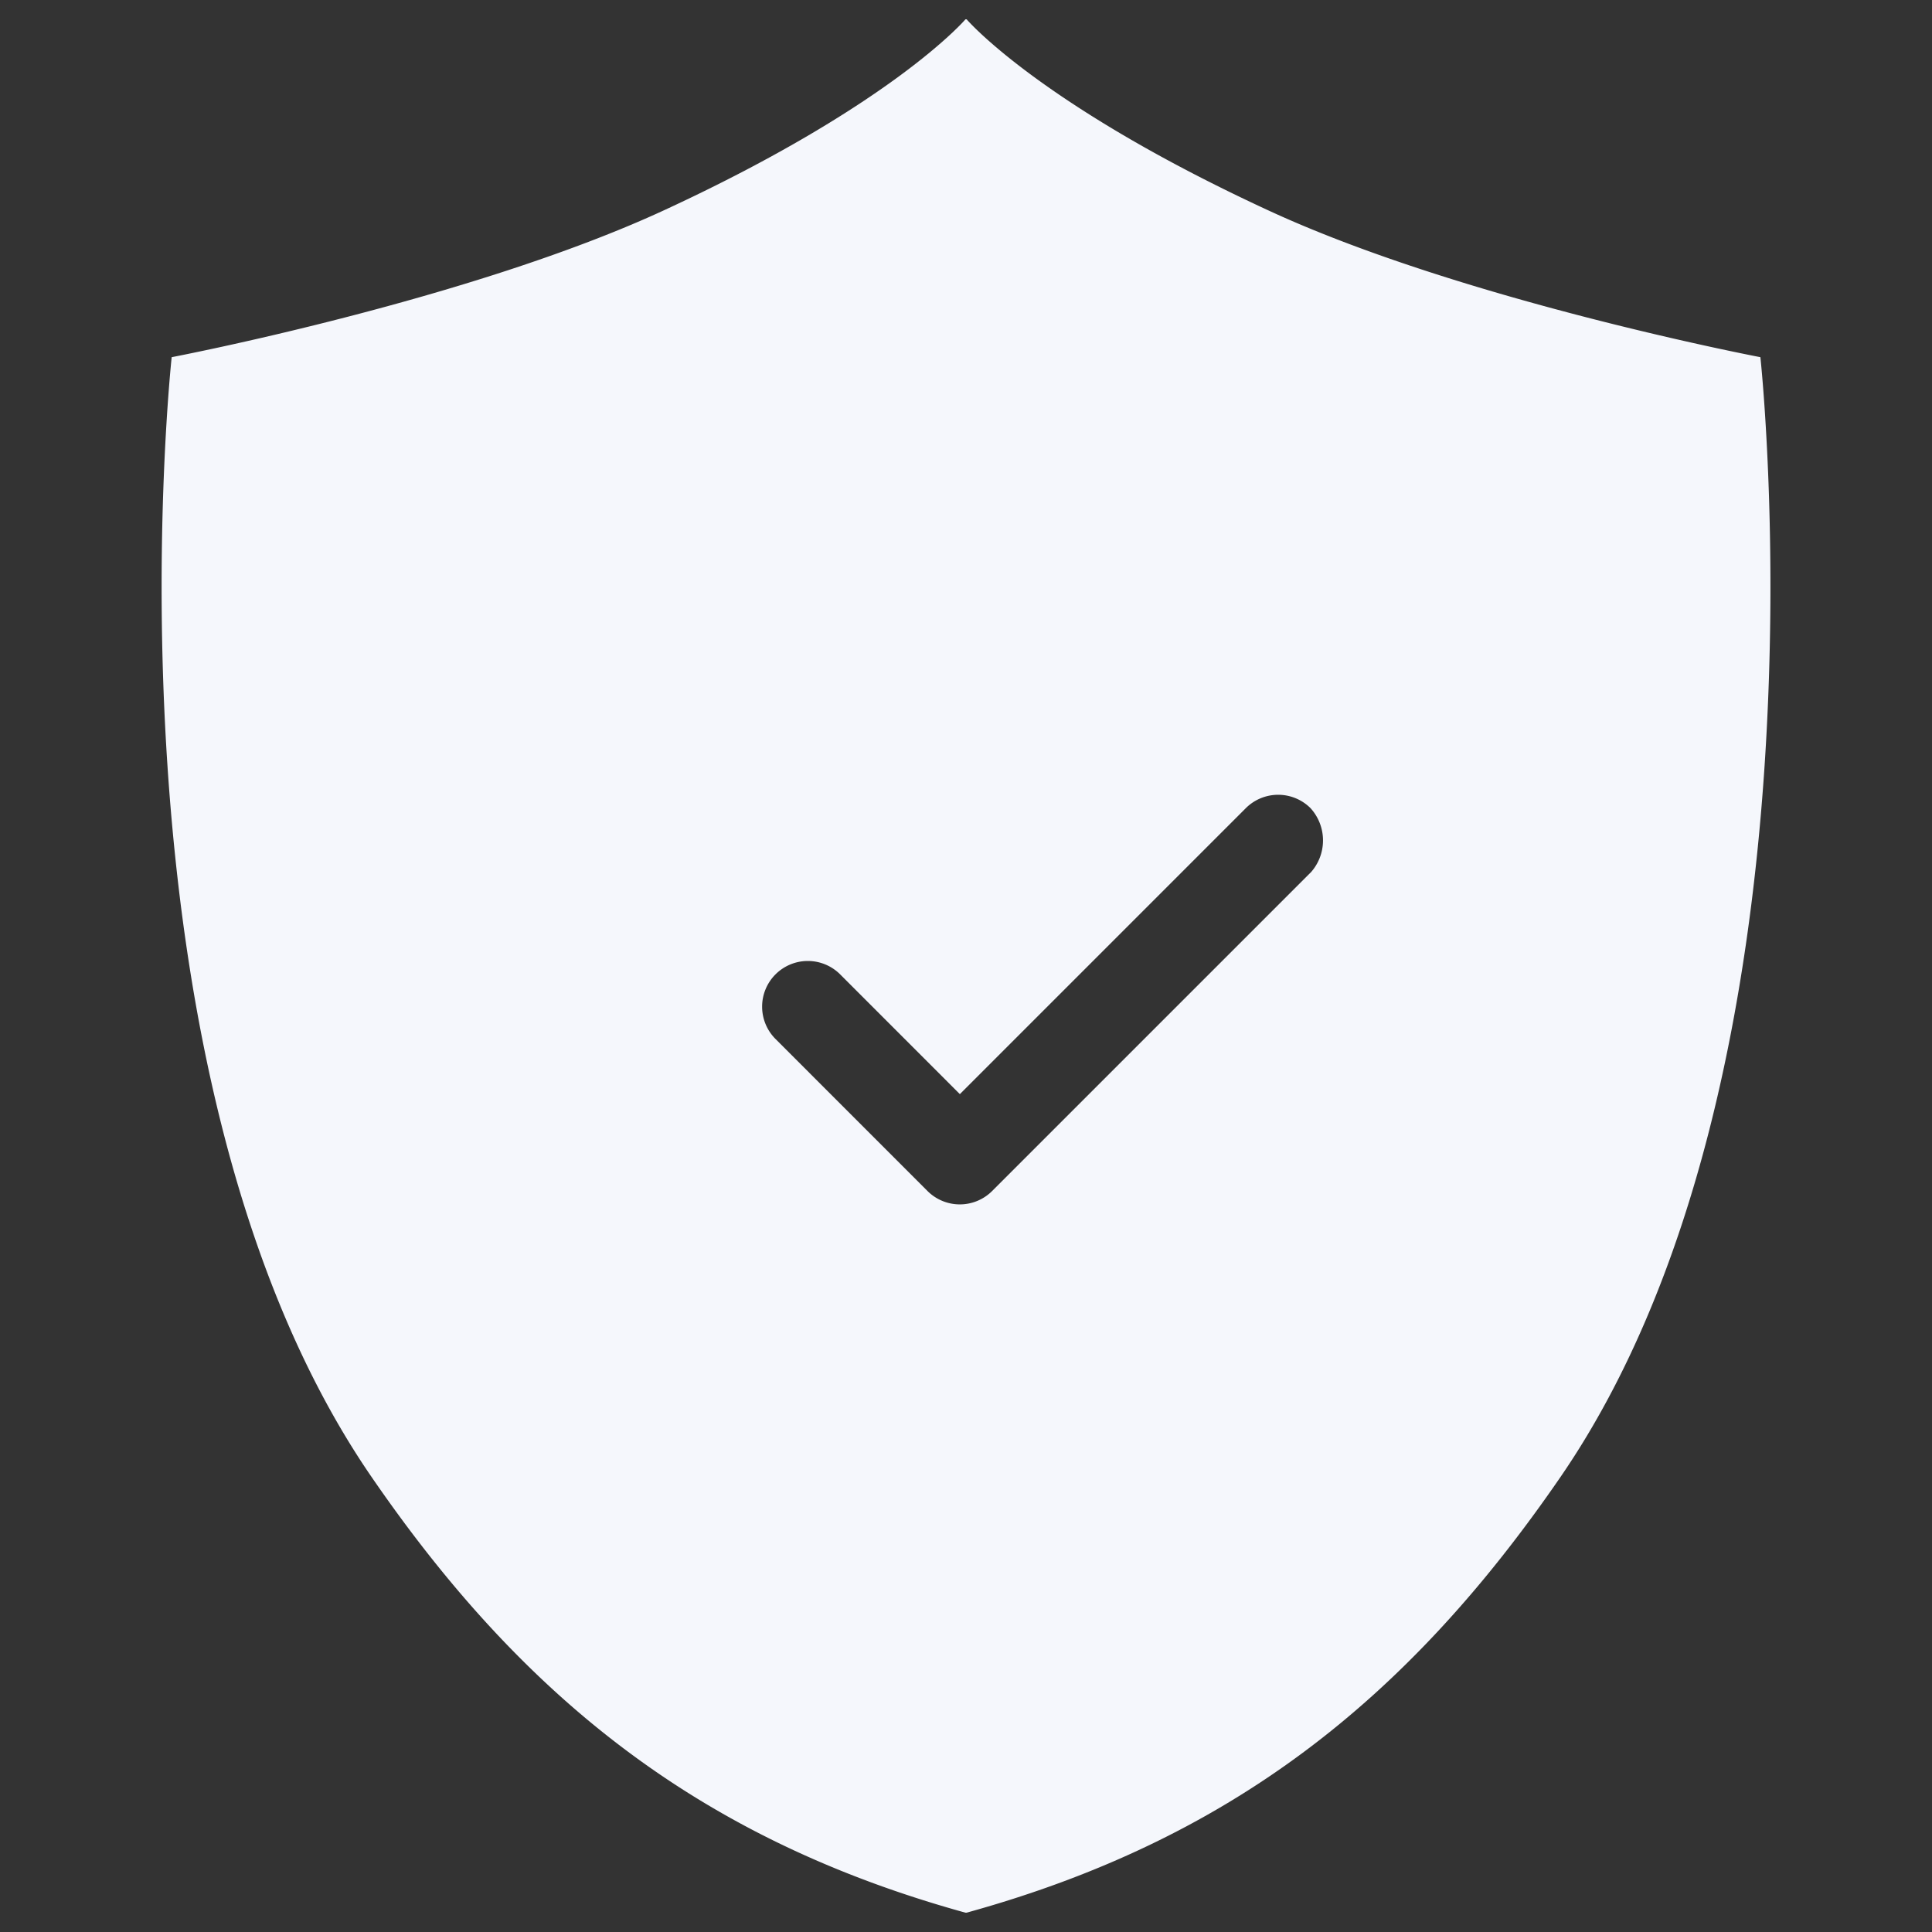 <svg xmlns="http://www.w3.org/2000/svg" width="500" height="500" viewBox="0 0 500 500">

  <rect x="0" y="0" width="500" height="500" fill="#333333" stroke="none"/>

  <style>

    img[src*="chi-siamo-sfondo.svg"] + svg {
      filter: drop-shadow(20px 20px 20px rgba(60, 65, 124, 0.12)) drop-shadow(-20px -20px 20px rgba(255, 255, 255, 0.9));
      will-change: filter;
    }

  </style>

  <path class="uk-preserve" d="M455.588,92.438s-77.456-14.76-127.859-38.23C268.824,26.914,250.164,5,250.164,5h-.307S231.231,26.914,172.3,54.208c-50.489,23.47-127.868,38.23-127.868,38.23S24.273,277.611,96.14,382.208C135.97,440.193,181.979,476.23,249.857,495h.294c67.934-18.77,113.888-54.782,153.728-112.792C475.727,277.6,455.588,92.438,455.588,92.438ZM339.135,225.862l-82.374,82.374a11.833,11.833,0,0,1-16.721,0l-39.335-39.347a11.821,11.821,0,0,1-.012-16.719l.012-.011h0a11.831,11.831,0,0,1,16.719,0l30.987,31,74.019-74.022a11.859,11.859,0,0,1,16.721,0,12.415,12.415,0,0,1,0,16.732Z" fill="#f5f7fc"/>

</svg>
